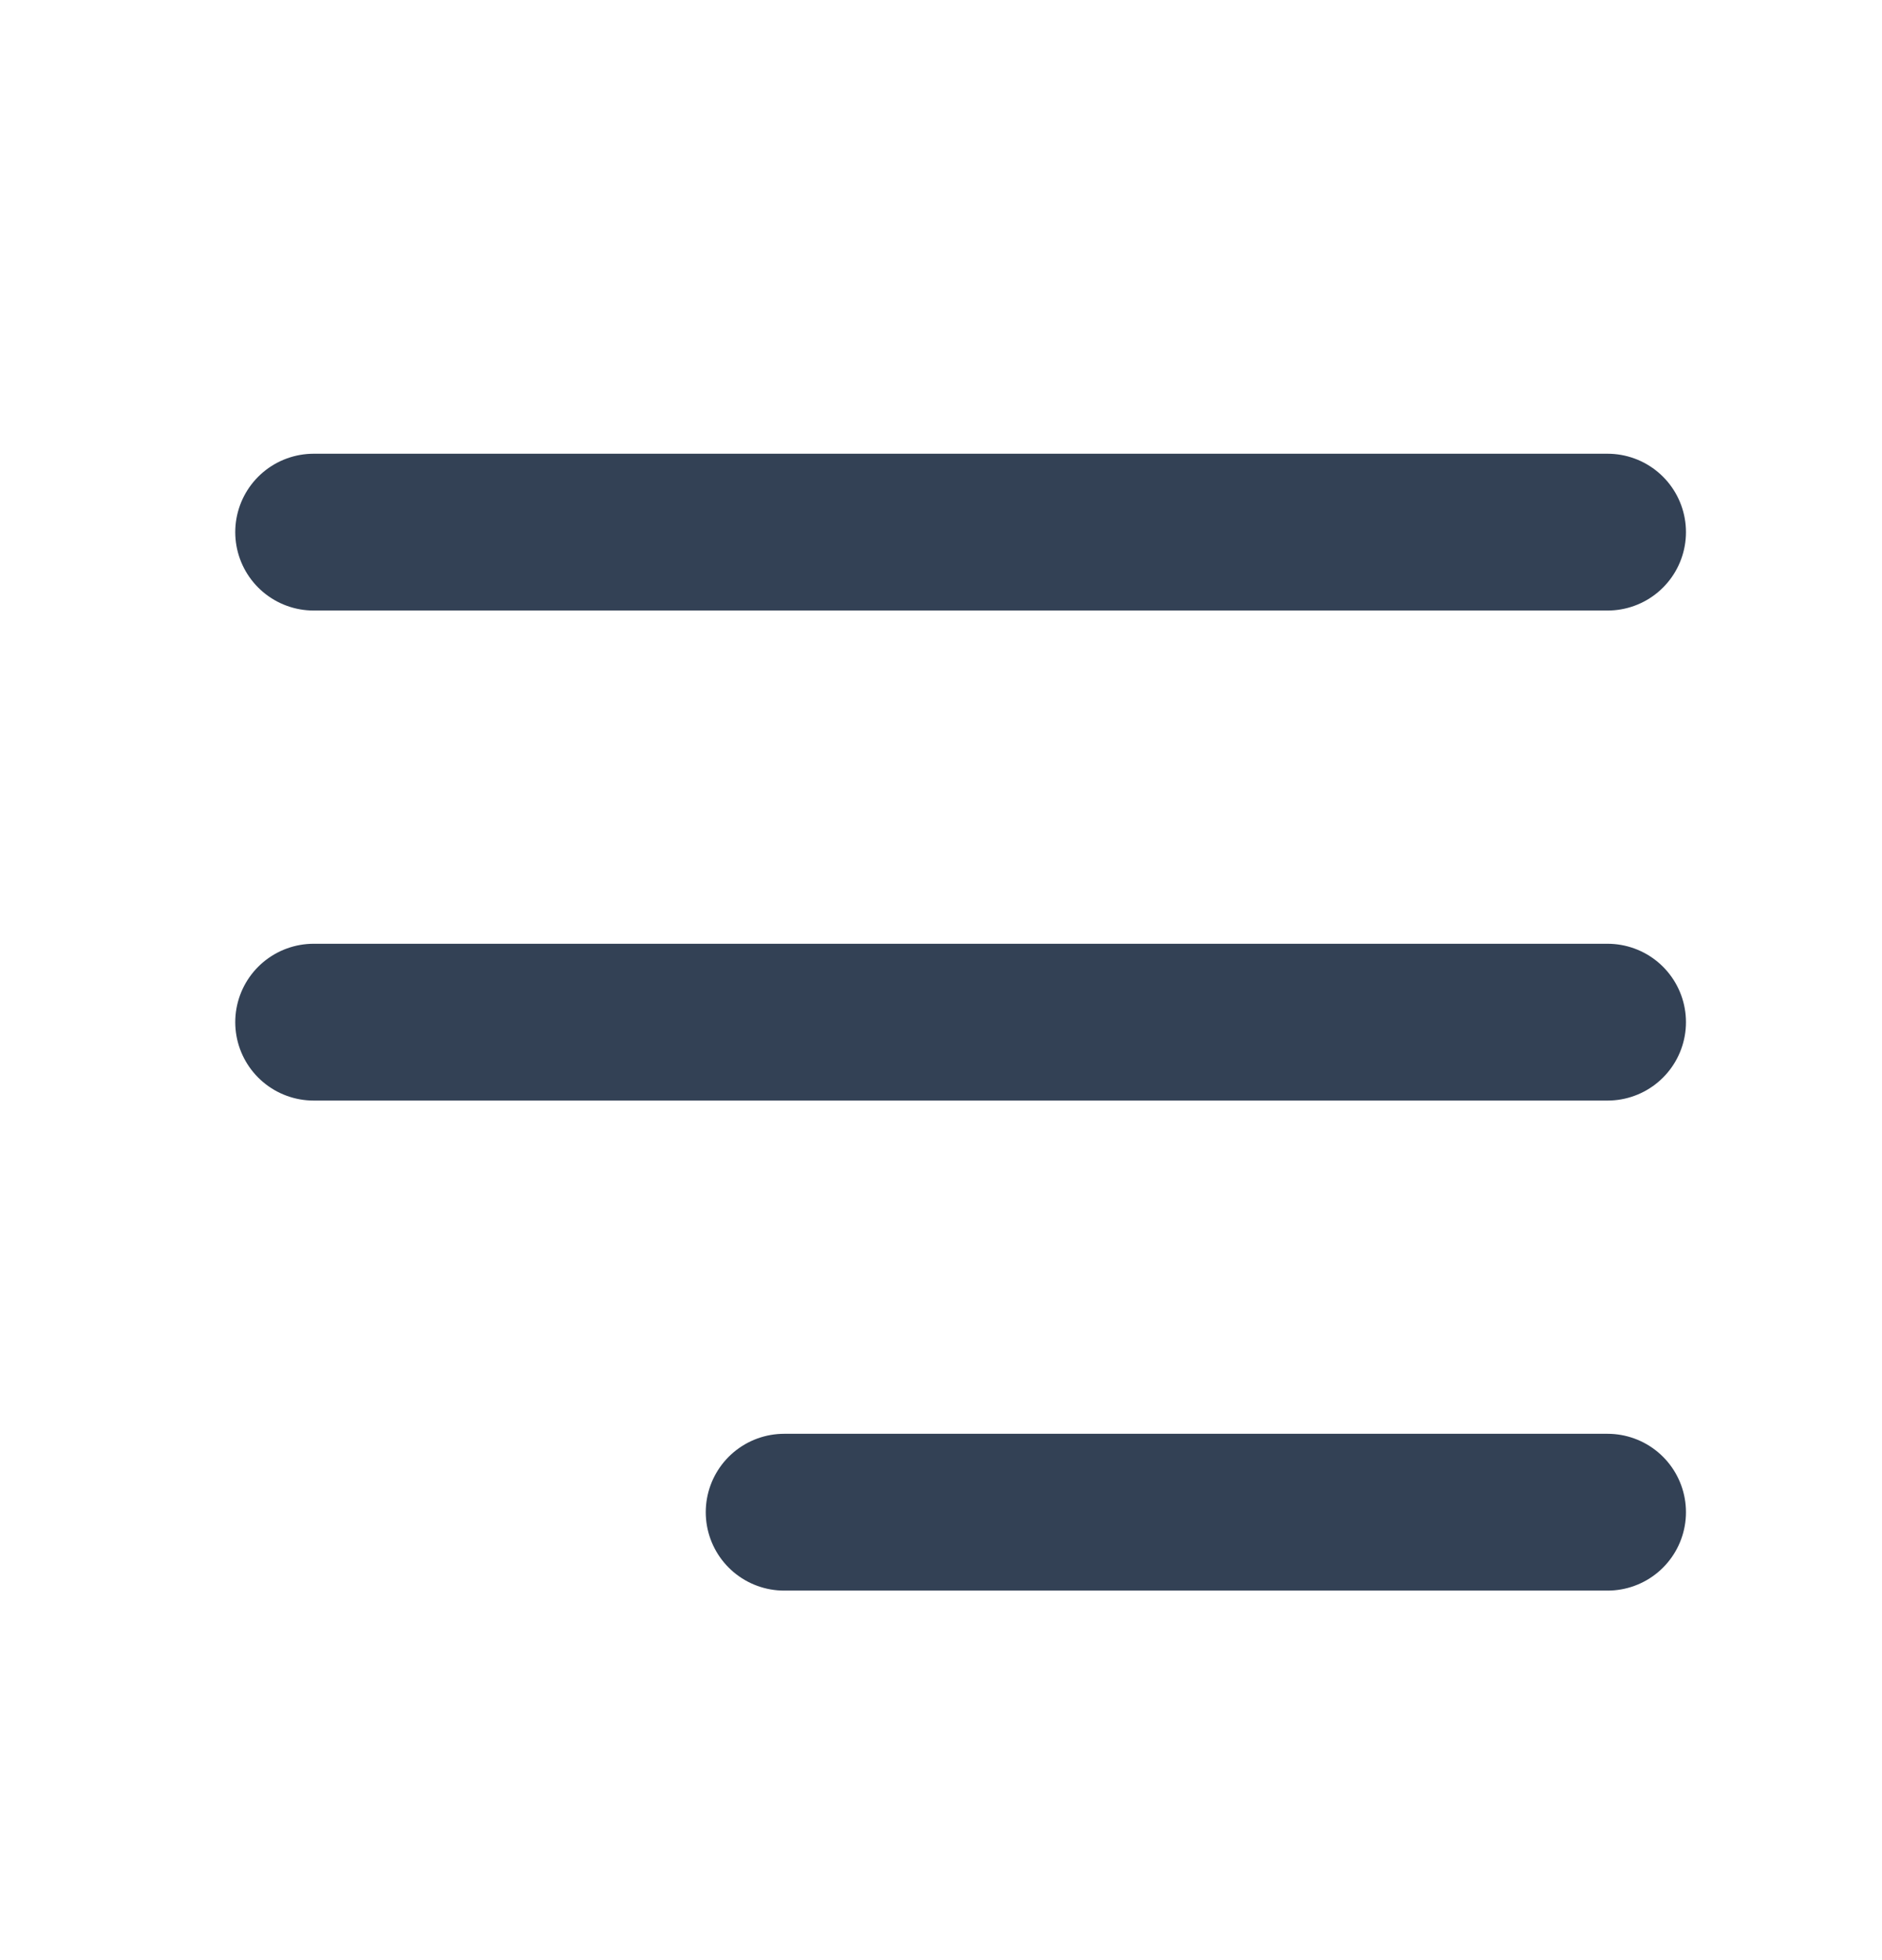 <svg width="24" height="25" viewBox="0 0 24 25" fill="none" xmlns="http://www.w3.org/2000/svg">
<path d="M4 6.787H20.5M4 13.037H20.5M10 19.287H20.5" stroke="#334155" stroke-width="2" stroke-linecap="round" stroke-linejoin="round"/>
</svg>
